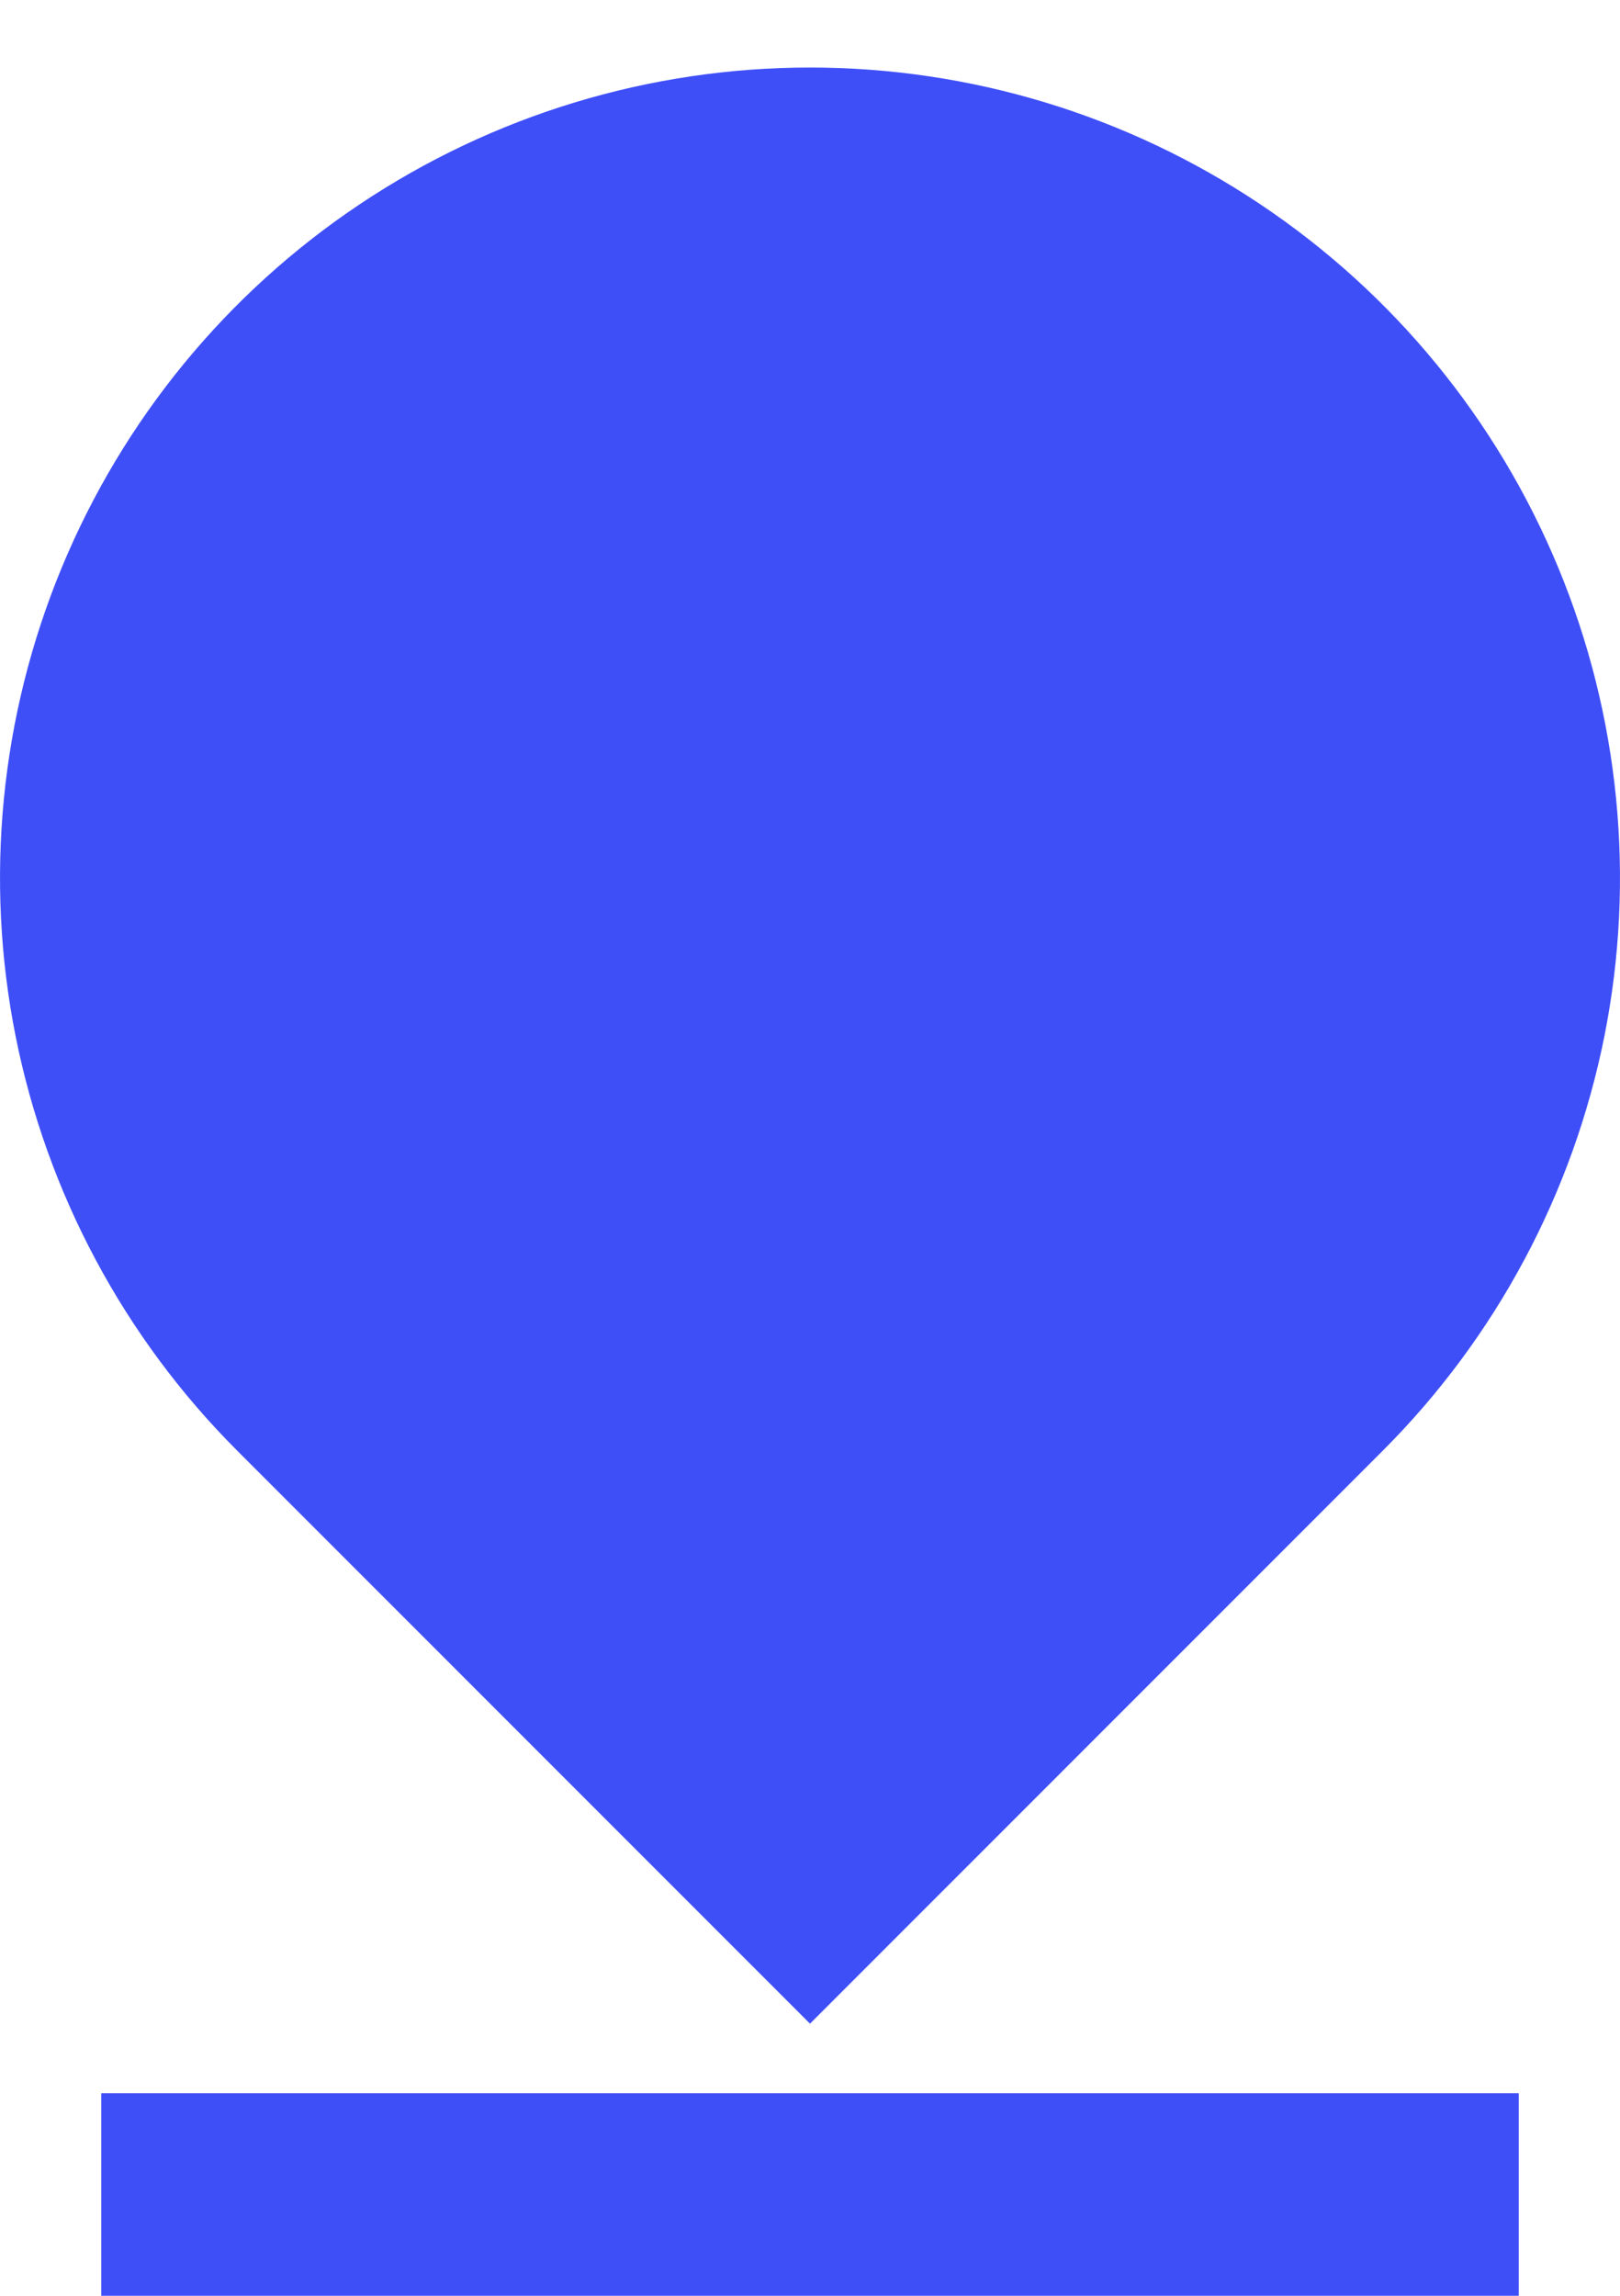<svg width="12" height="17" viewBox="0 0 12 17" fill="none" xmlns="http://www.w3.org/2000/svg">
<path d="M10.243 10.742L6 14.985L1.757 10.742C0.918 9.903 0.347 8.834 0.115 7.67C-0.116 6.507 0.003 5.3 0.457 4.204C0.911 3.107 1.68 2.17 2.667 1.511C3.653 0.852 4.813 0.5 6 0.5C7.187 0.5 8.347 0.852 9.333 1.511C10.32 2.17 11.089 3.107 11.543 4.204C11.997 5.3 12.116 6.507 11.885 7.67C11.653 8.834 11.082 9.903 10.243 10.742ZM0.75 15.5H11.25V17H0.75V15.5Z" fill="#3F4FF8"/>
</svg>
